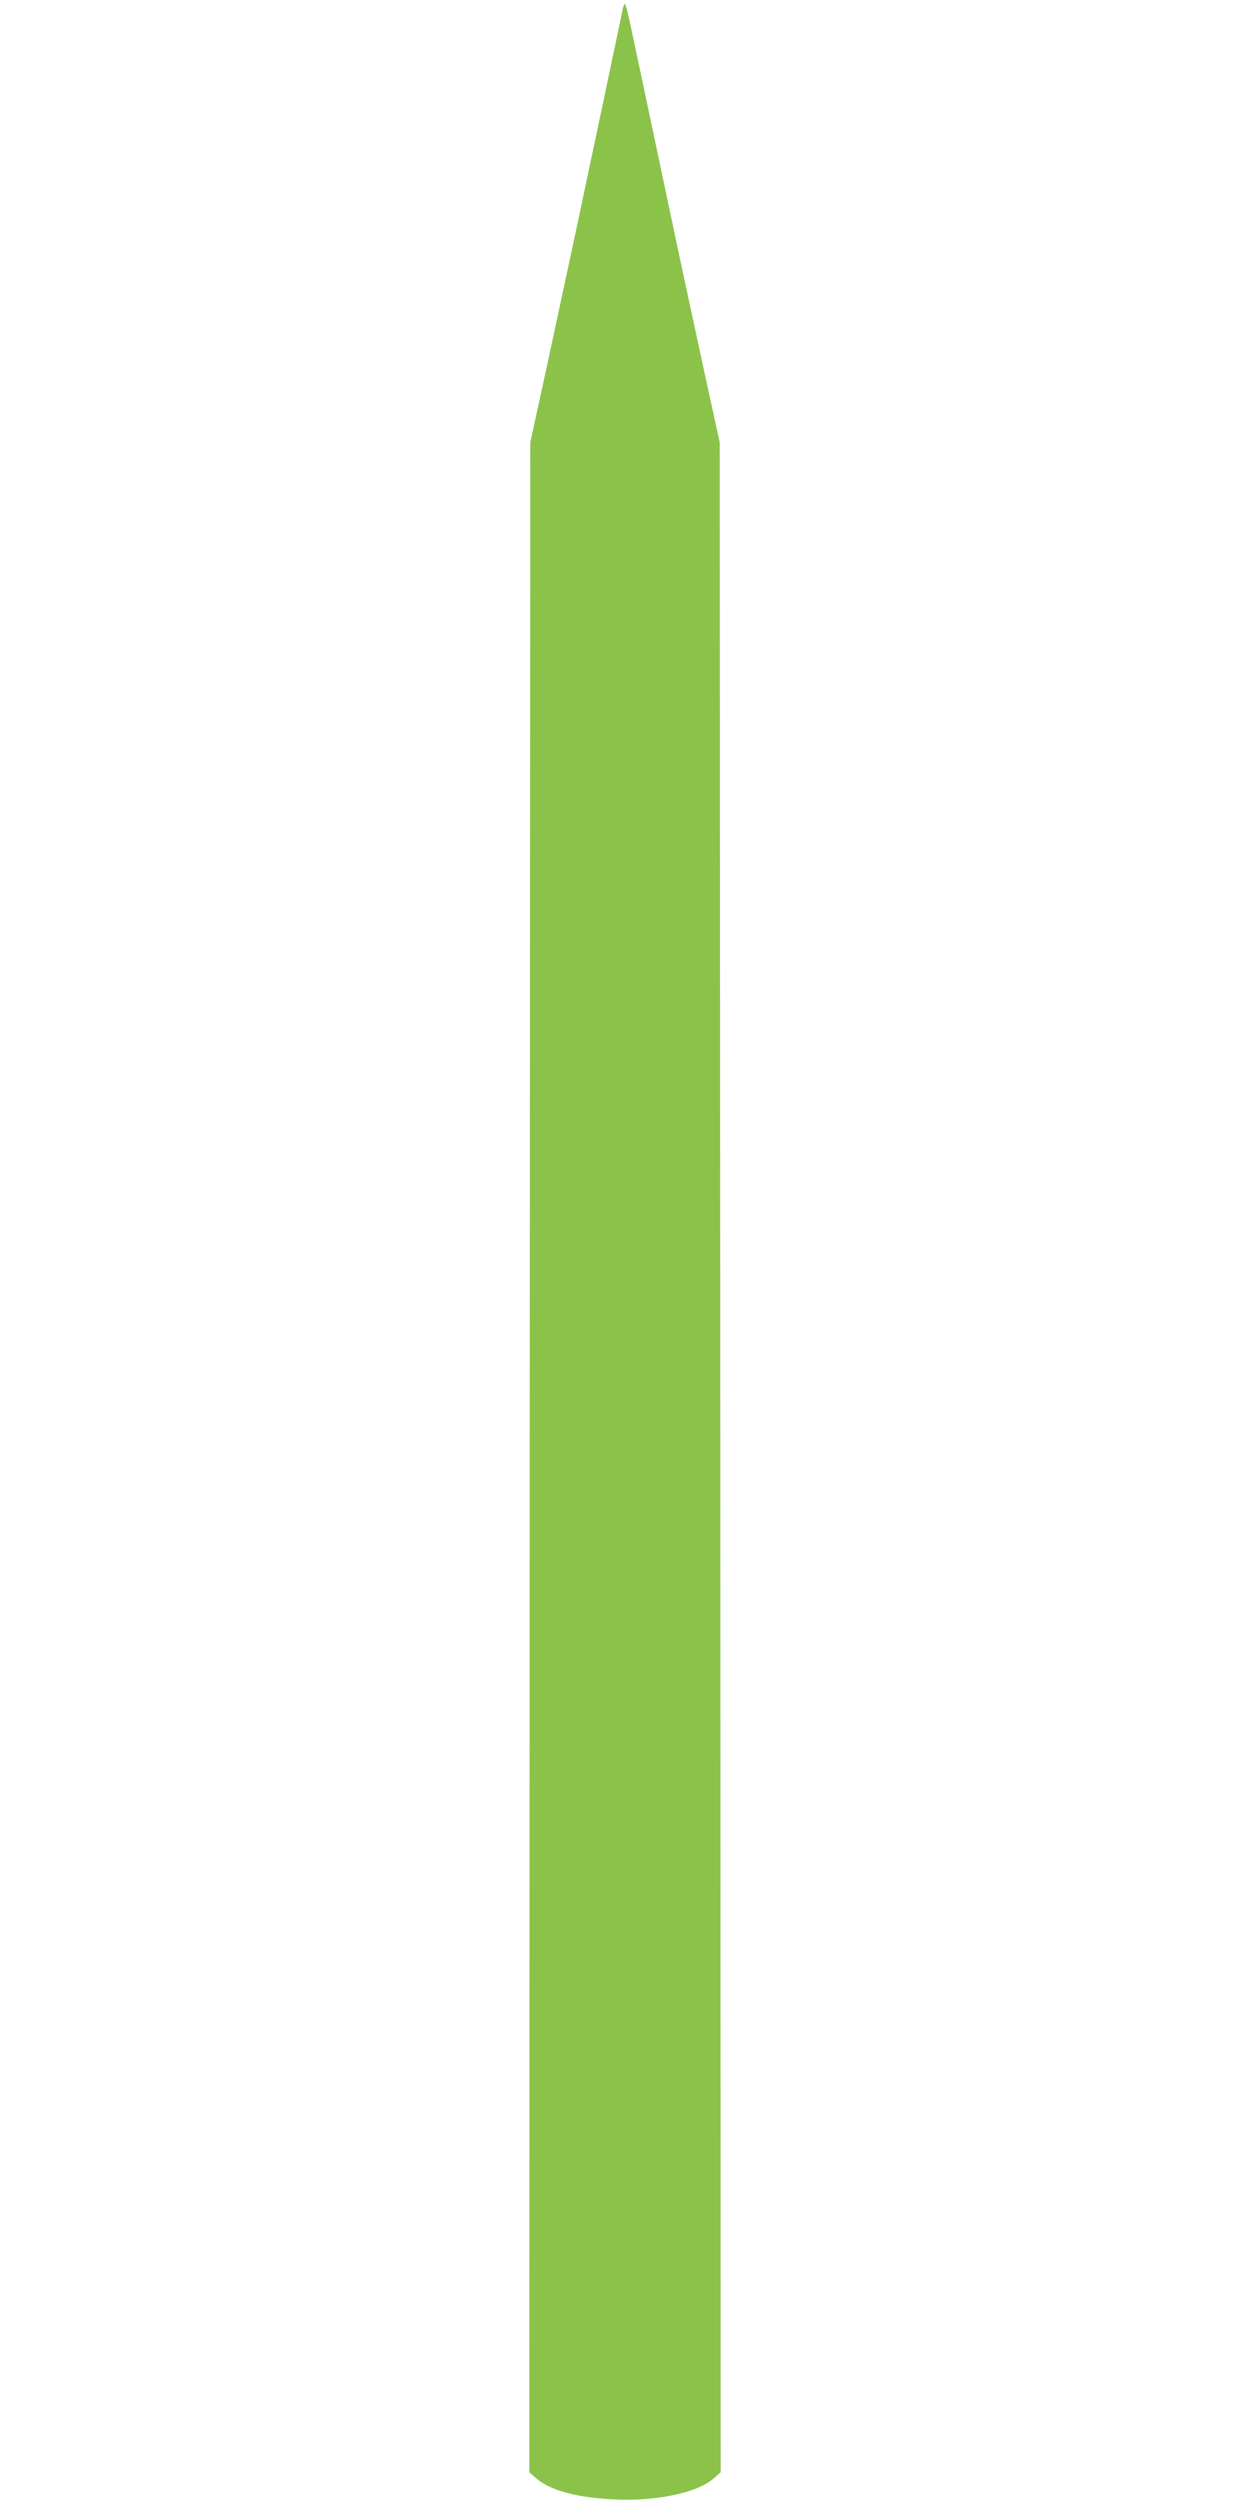 <?xml version="1.0" standalone="no"?>
<!DOCTYPE svg PUBLIC "-//W3C//DTD SVG 20010904//EN"
 "http://www.w3.org/TR/2001/REC-SVG-20010904/DTD/svg10.dtd">
<svg version="1.0" xmlns="http://www.w3.org/2000/svg"
 width="640pt" height="1280pt" viewBox="0 0 640 1280"
 preserveAspectRatio="xMidYMid meet">
<g transform="translate(0,1280) scale(0.1,-0.1)"
fill="#8bc34a" stroke="none">
<path d="M3187 12748 c-3 -18 -20 -98 -37 -178 -17 -80 -35 -165 -40 -190 -5
-25 -23 -110 -40 -190 -17 -80 -67 -314 -110 -520 -44 -206 -117 -546 -162
-755 l-83 -380 -3 -5197 -2 -5196 39 -34 c70 -59 206 -96 392 -105 214 -11
425 33 509 104 l40 35 -2 5196 -3 5197 -83 380 c-45 209 -119 551 -163 760
-115 544 -115 545 -149 705 -17 80 -43 202 -58 273 -14 70 -29 127 -33 127 -3
0 -9 -15 -12 -32z"/>
</g>
</svg>
